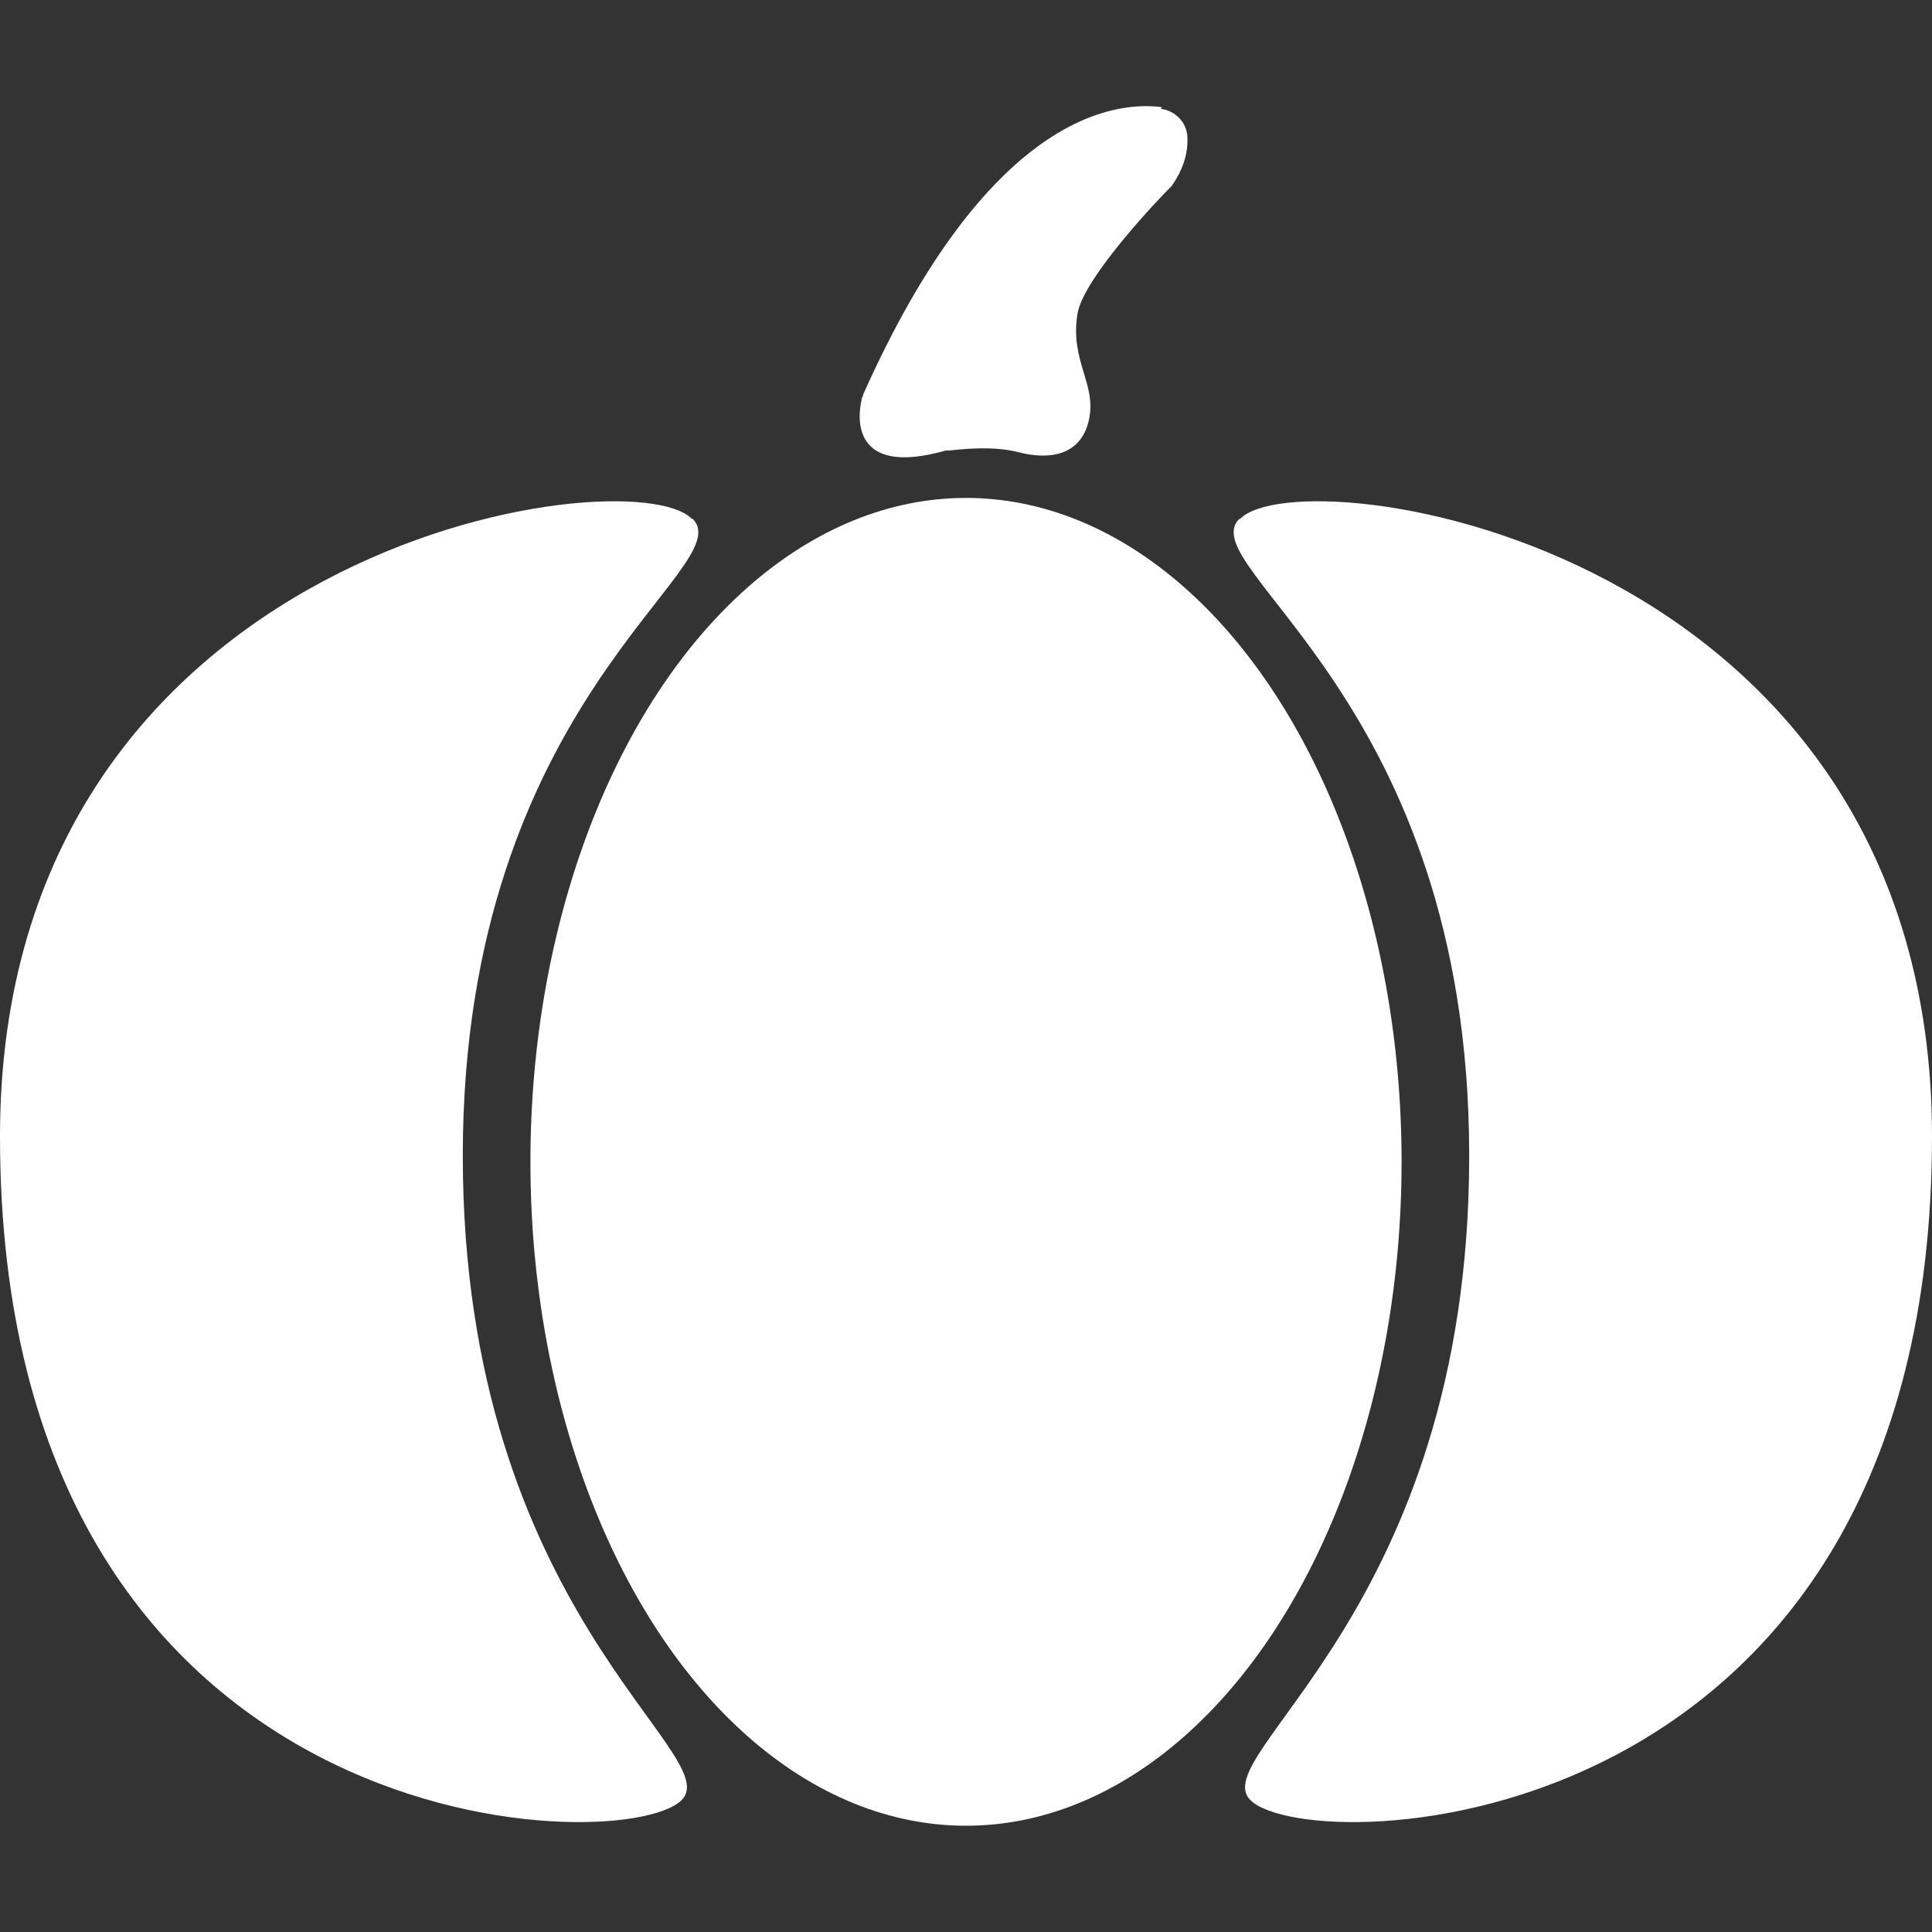 <svg viewBox="0 0 22 22" version="1.1" xmlns="http://www.w3.org/2000/svg" id="Layer_1">
  
  <rect x="0" y="0" width="22" height="22" fill="#333333" stroke="none"/>
  
  <defs>
    <style>
      .st0 {
        fill: #fff;
      }
    </style>
  </defs>
  <path d="M7.88,5.91c-.7-.73-7.88.28-7.88,7.03,0,8.05,7.06,8.24,7.76,7.56.53-.52-2.49-2.15-2.49-7.34s3.16-6.69,2.62-7.25Z" class="st0"></path>
  <path d="M14.12,5.91c.7-.73,7.88.28,7.88,7.03,0,8.05-7.06,8.24-7.76,7.56-.53-.52,2.49-2.15,2.49-7.34s-3.16-6.69-2.62-7.25Z" class="st0"></path>
  <ellipse ry="7.56" rx="4.96" cy="13.23" cx="11" class="st0"></ellipse>
  <path d="M13.23,1.22c-.54-.07-1.98.09-3.4,3.27,0,.02-.02.04-.02.07-.04.17-.13.88.96.57.01,0,.03,0,.04,0,.1-.01.49-.06.79.02.35.09.71.04.8-.37s-.22-.67-.13-1.21c.07-.41.93-1.31,1.04-1.42,0,0,.02-.02.03-.03.05-.07.2-.29.18-.57-.01-.16-.14-.29-.3-.31Z" class="st0"></path>
</svg>